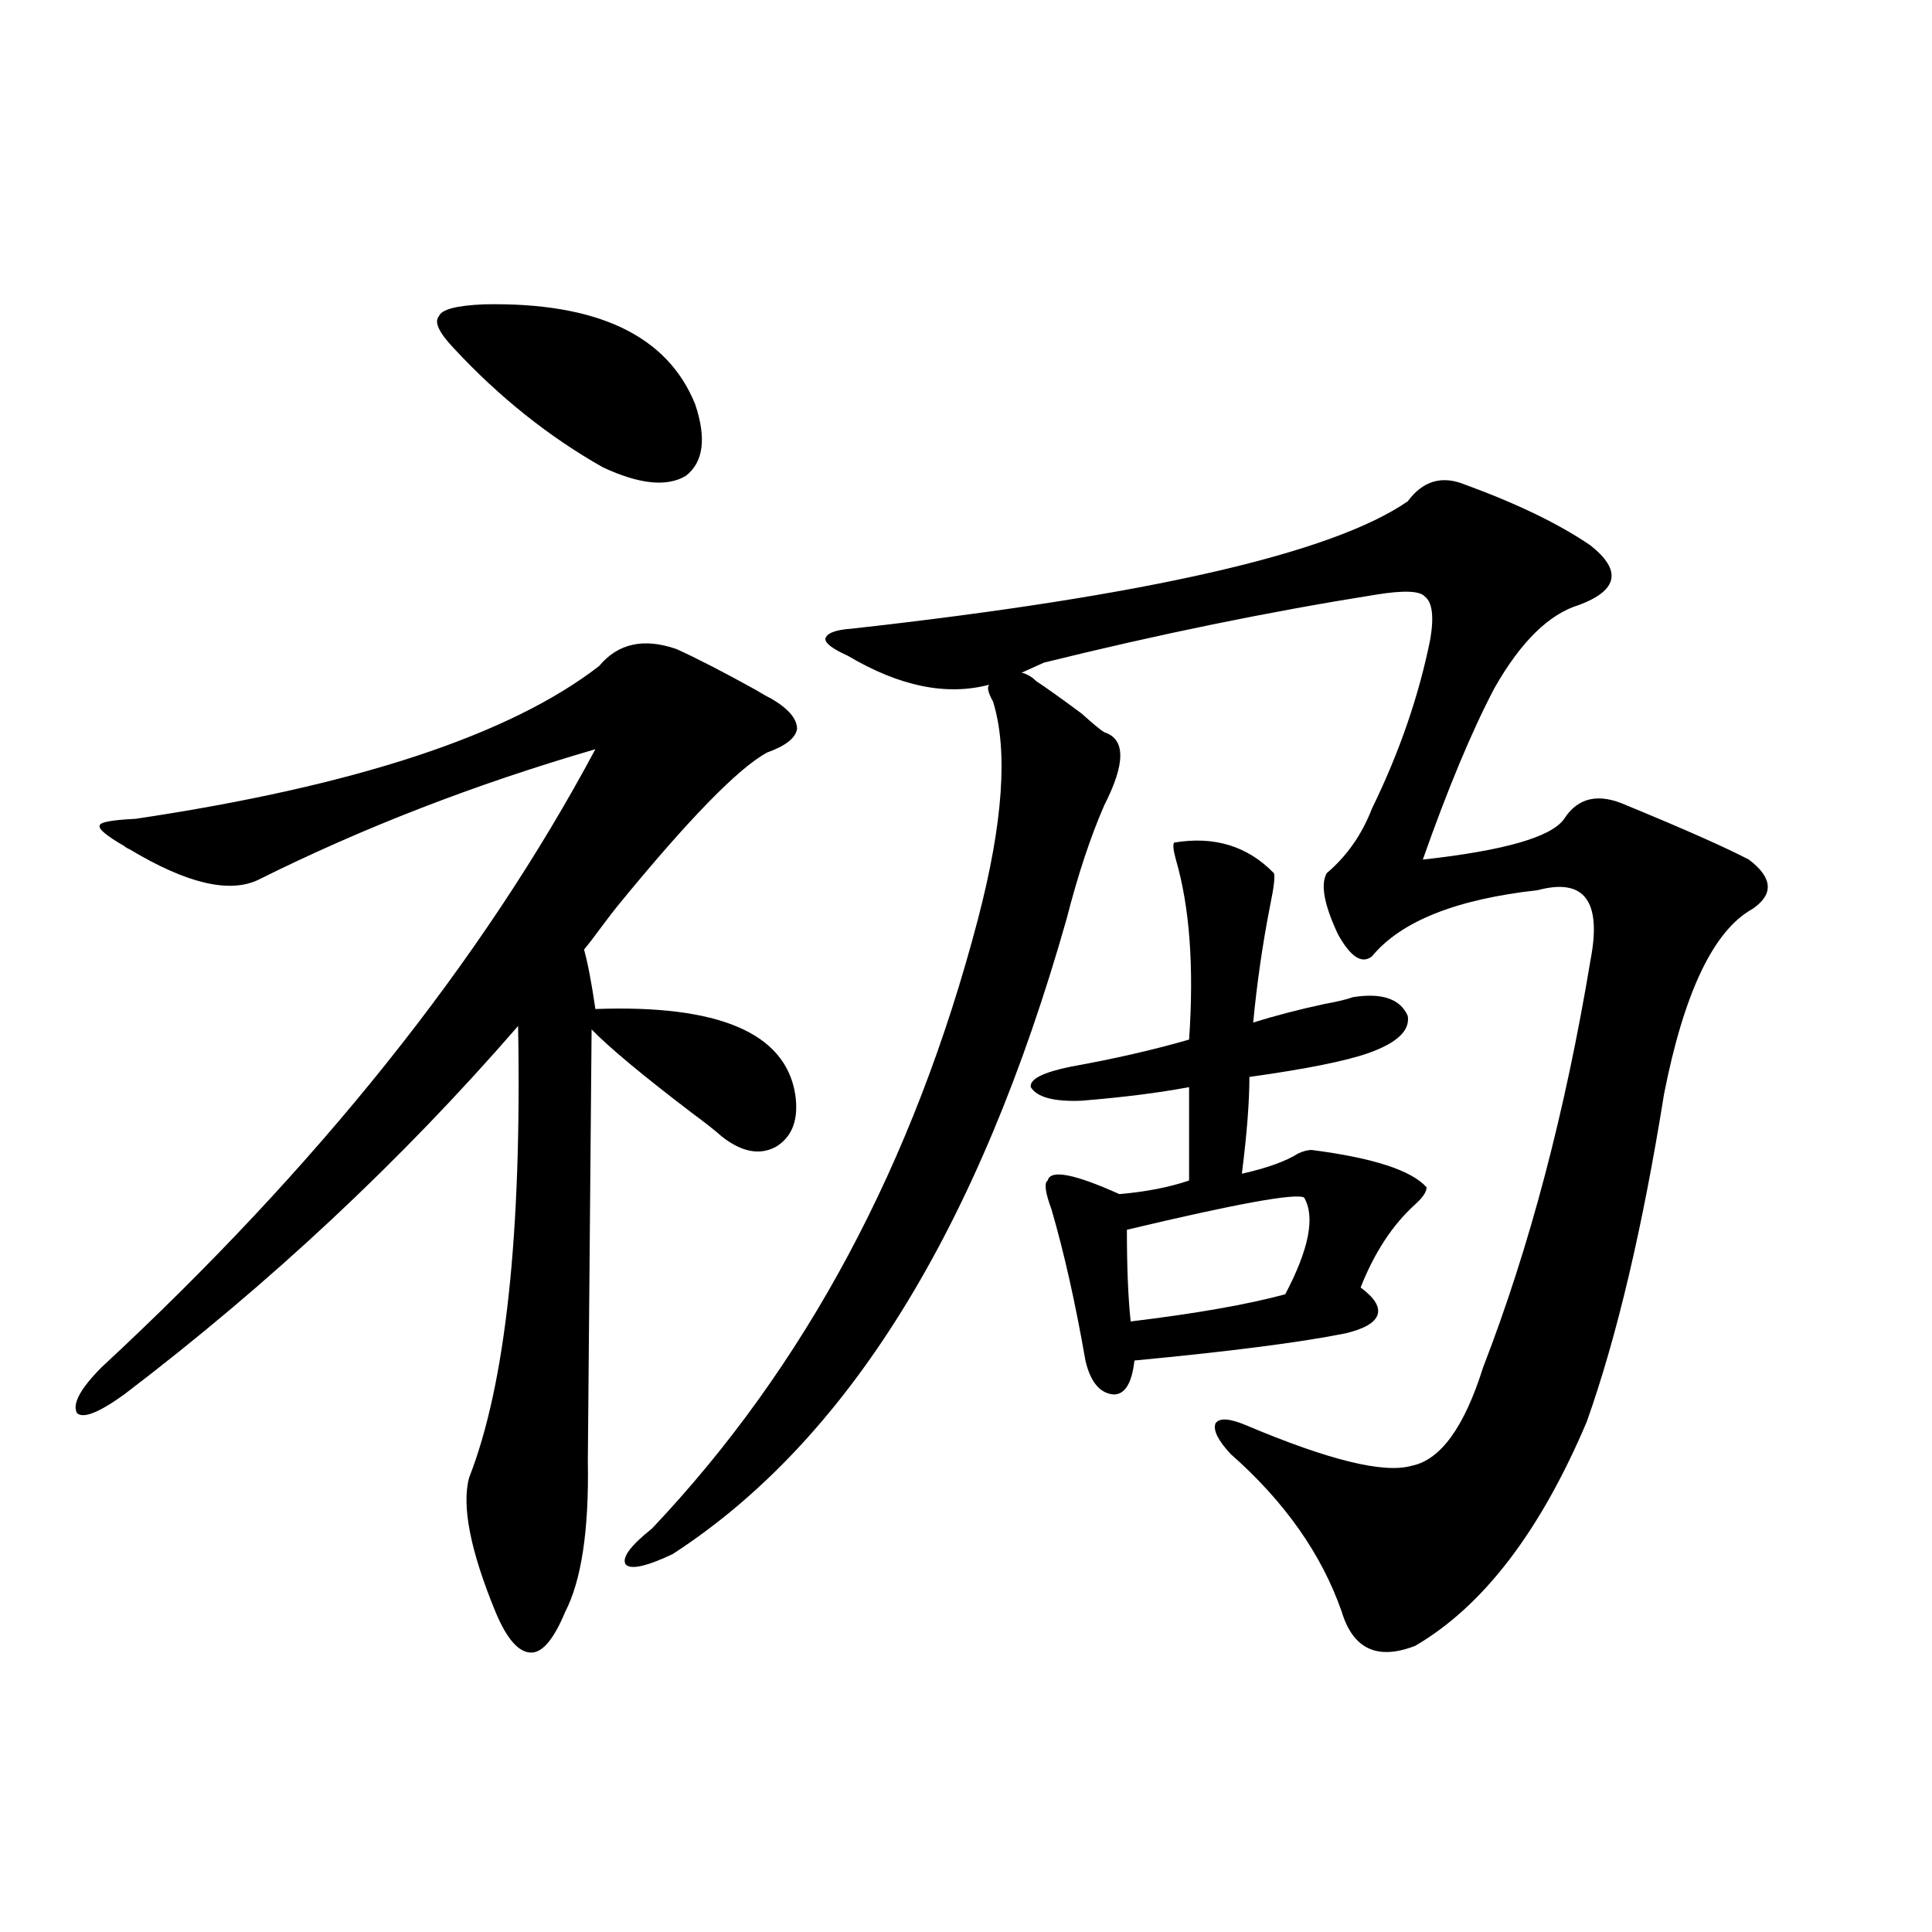 <?xml version="1.0" encoding="utf-8"?>
<!-- Generator: Adobe Illustrator 16.0.0, SVG Export Plug-In . SVG Version: 6.00 Build 0)  -->
<!DOCTYPE svg PUBLIC "-//W3C//DTD SVG 1.1//EN" "http://www.w3.org/Graphics/SVG/1.1/DTD/svg11.dtd">
<svg version="1.1" id="图层_1" xmlns="http://www.w3.org/2000/svg" xmlns:xlink="http://www.w3.org/1999/xlink" x="0px" y="0px"
	 width="1000px" height="1000px" viewBox="0 0 1000 1000" enable-background="new 0 0 1000 1000" xml:space="preserve">
<path d="M350.113,335.938c10.396,4.697,24.055,11.729,40.975,21.094c3.902,2.349,6.494,3.818,7.805,4.395
	c9.101,5.273,13.658,10.547,13.658,15.82c-0.655,4.697-5.854,8.789-15.609,12.305c-14.969,8.213-40.654,34.58-77.071,79.102
	c-1.951,2.349-4.878,6.152-8.78,11.426s-6.829,9.092-8.78,11.426c1.951,7.031,3.902,17.29,5.854,30.762
	c63.733-2.334,98.199,12.305,103.412,43.945c1.951,12.896-1.311,21.973-9.756,27.246c-8.46,4.697-17.896,2.939-28.292-5.273
	c-3.262-2.925-8.46-7.031-15.609-12.305c-25.365-19.336-42.605-33.687-51.706-43.066l-1.951,223.242
	c0.641,35.747-3.262,61.826-11.707,78.223c-5.854,14.063-11.707,21.094-17.561,21.094c-6.509,0-12.683-7.031-18.536-21.094
	c-13.018-31.641-17.561-54.78-13.658-69.434c18.856-48.037,27.316-125.972,25.365-233.789
	C207.678,600.791,139.707,664.36,64.267,721.777c-13.018,9.38-21.143,12.607-24.39,9.668c-2.606-4.683,1.616-12.593,12.683-23.73
	c111.857-103.711,197.068-210.347,255.604-319.922c-62.438,18.169-120.652,40.732-174.63,67.676
	c-14.969,7.031-37.072,1.758-66.34-15.82c-1.311-0.576-2.286-1.167-2.927-1.758c-9.115-5.273-13.338-8.789-12.683-10.547
	c0-1.758,6.174-2.925,18.536-3.516c113.809-16.987,193.807-43.354,239.994-79.102C319.87,333.013,333.193,330.088,350.113,335.938z
	 M250.604,157.52c58.535-1.167,94.952,16.123,109.266,51.855c5.854,17.578,4.223,29.883-4.878,36.914
	c-9.756,5.864-24.069,4.395-42.926-4.395c-27.972-15.82-53.657-36.323-77.071-61.523c-7.805-8.198-10.411-13.76-7.805-16.699
	C228.485,160.156,236.29,158.11,250.604,157.52z M536.45,352.637c4.543,2.939,12.348,8.501,23.414,16.699
	c5.854,5.273,9.756,8.501,11.707,9.668c11.052,3.516,11.052,16.123,0,37.793c-7.164,16.411-13.658,36.035-19.512,58.887
	c-45.532,160.552-113.503,270.127-203.897,328.711c-13.658,6.455-21.798,8.213-24.39,5.273c-1.951-3.516,2.592-9.668,13.658-18.457
	c79.343-83.784,135.606-188.965,168.776-315.527c13.003-49.795,15.609-87.3,7.805-112.5c-2.606-4.683-3.262-7.607-1.951-8.789
	c-22.118,5.864-46.508,0.879-73.169-14.941c-7.805-3.516-11.707-6.44-11.707-8.789c0.641-2.925,5.198-4.683,13.658-5.273
	c152.832-16.987,248.774-38.96,287.798-65.918c7.805-10.547,17.561-13.472,29.268-8.789c27.316,9.971,49.1,20.518,65.364,31.641
	c16.25,12.896,14.299,23.154-5.854,30.762c-15.609,4.697-30.243,19.048-43.901,43.066c-11.707,22.275-24.069,51.855-37.072,88.77
	c42.271-4.683,66.66-11.714,73.169-21.094c7.149-11.123,17.881-13.472,32.194-7.031c29.908,12.305,51.051,21.685,63.413,28.125
	c12.348,9.38,13.003,17.881,1.951,25.488c-20.167,11.138-35.456,43.066-45.853,95.801c-11.066,69.146-24.39,125.684-39.999,169.629
	c-24.069,56.841-53.657,95.499-88.778,116.016c-19.512,7.608-32.194,1.758-38.048-17.578c-10.411-29.883-29.603-57.129-57.56-81.738
	c-6.509-7.031-9.115-12.305-7.805-15.82c1.951-2.925,7.149-2.637,15.609,0.879c42.926,18.169,71.538,25.2,85.852,21.094
	c14.954-2.925,27.316-19.912,37.072-50.977c24.055-62.1,42.591-132.412,55.608-210.938c5.854-30.459-3.262-42.476-27.316-36.035
	c-42.285,4.697-70.897,16.123-85.852,34.277c-5.213,4.106-11.066,0.303-17.561-11.426c-7.164-15.229-9.115-25.776-5.854-31.641
	c10.396-8.789,18.201-19.912,23.414-33.398c14.299-29.292,24.39-58.584,30.243-87.891c1.951-11.714,0.976-19.033-2.927-21.973
	c-2.606-2.925-11.066-3.213-25.365-0.879c-55.288,8.789-112.527,20.518-171.703,35.156l-11.707,5.273
	c1.296,0,3.247,0.879,5.854,2.637C535.14,351.47,535.795,352.061,536.45,352.637z M659.374,451.953
	c0.641,1.758,0,7.334-1.951,16.699c-3.902,19.927-6.829,40.142-8.78,60.645c11.052-3.516,23.414-6.729,37.072-9.668
	c6.494-1.167,11.372-2.334,14.634-3.516c14.954-2.334,24.39,0.879,28.292,9.668c1.296,7.622-5.533,14.063-20.487,19.336
	c-11.707,4.106-32.194,8.213-61.462,12.305c0,12.896-1.311,29.595-3.902,50.098c13.003-2.925,22.759-6.44,29.268-10.547
	c2.592-1.167,4.878-1.758,6.829-1.758c31.859,4.106,51.706,10.547,59.511,19.336c0,2.349-1.951,5.273-5.854,8.789
	c-11.707,10.547-21.143,24.912-28.292,43.066c7.149,5.273,10.076,9.971,8.78,14.063c-1.311,4.106-6.829,7.334-16.585,9.668
	c-23.414,4.697-59.846,9.38-109.266,14.063c-1.311,11.729-4.878,17.578-10.731,17.578c-7.164-0.576-12.042-6.44-14.634-17.578
	c-5.213-29.883-11.066-55.947-17.561-78.223c-3.262-8.789-3.902-13.76-1.951-14.941c1.296-5.85,13.658-3.516,37.072,7.031
	c13.658-1.167,25.686-3.516,36.097-7.031v-48.34c-15.609,2.939-34.146,5.273-55.608,7.031c-14.313,0.591-23.094-1.758-26.341-7.031
	c-0.655-4.092,6.174-7.607,20.487-10.547c22.759-4.092,43.246-8.789,61.462-14.063c2.592-37.49,0.32-68.555-6.829-93.164
	c-1.311-4.683-1.631-7.607-0.976-8.789C628.476,432.617,645.716,437.891,659.374,451.953z M583.278,636.523
	c0,19.336,0.641,35.156,1.951,47.461c33.811-4.092,60.486-8.789,79.998-14.063c12.348-23.428,15.609-40.127,9.756-50.098
	C670.426,617.49,639.862,623.052,583.278,636.523z"/>
</svg>
